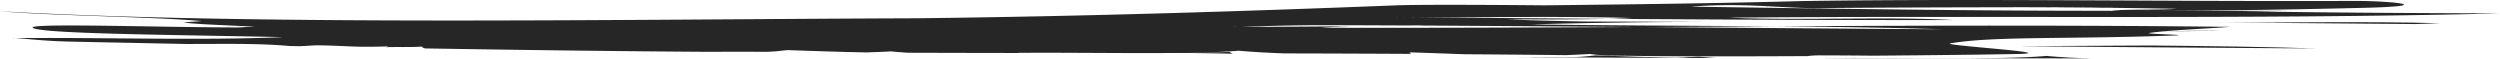 <svg xmlns="http://www.w3.org/2000/svg" width="672" height="15.758" viewBox="0 0 672 15.758">
  <g id="layout" transform="translate(0 0.008)">
    <g id="グループ_12111" data-name="グループ 12111" transform="translate(0 -0.008)" opacity="0.85">
      <path id="パス_39026" data-name="パス 39026" d="M366.027,6.52c-4.353.063-8.719.125-12.947.138C357.333,6.545,361.686,6.533,366.027,6.52Z" transform="translate(88.582 1.645)"/>
      <path id="パス_39027" data-name="パス 39027" d="M536.452,5.047c-2.277.088-4.578.15-6.9.213q-26.175-.188-53.138-.438c19.564.125,40.466-.338,60.042.225Z" transform="translate(119.524 1.204)"/>
      <path id="パス_39029" data-name="パス 39029" d="M261.7,11.148c.075.1-.263.163-.776.225-.538.025-1.013.063-1.4.113q-10.789-.188-21.54-.388c1.776-.05,3.44-.225,5.254-.238,7.931.15,9.594.575,18.463.275Z" transform="translate(59.705 2.734)"/>
      <path id="パス_39030" data-name="パス 39030" d="M367.31,6.525c.15-.013.3-.038.45-.05l4.428-.075c.175,0,.338.013.538.025-1.789.05-3.6.075-5.416.088Z" transform="translate(92.152 1.615)"/>
      <path id="パス_39031" data-name="パス 39031" d="M266.515,11.13a1.376,1.376,0,0,0,.913.5c-4.065-.063-8.106-.138-12.159-.2.488-.038.951-.075,1.326-.125C259.285,11.18,263.513,11.355,266.515,11.13Z" transform="translate(64.043 2.802)"/>
      <path id="パス_39032" data-name="パス 39032" d="M341.058,12.353c2.6,0,4.891-.375,6.117-.463,6.717.238,13.422.475,21.353.625,1.226-.088,3.828-.1,6.267-.288,1.451.15,3.015.275,4.678.375-17.425-.05-35.212-.125-53.563-.25,4.916-.025,9.945-.038,15.161,0Z" transform="translate(81.766 2.993)"/>
      <path id="パス_39033" data-name="パス 39033" d="M3.427,10.247c23.216-.263,50.023.688,72.651-.275-26.531-.6-63.157-.813-67.06-2.389S45.332,7.445,66.1,7.37q-2.752-.163-5.491-.338a60.89,60.89,0,0,0,7.931.15c-5.479-.338-16.149-.638-19.189-1.163l4.891-.375C40.241,4.468,14,4.2,0,3.029c68.236,3.79,163.215,2.189,246.224,1.876C292.632,4.38,335.7,2.979,376.041,1.4c7.63-.2,25.943-.1,39.053.025C438.31,1.165,461.5.9,484.417.277,533.277-.436,580.6.44,632.747.24c10.382-.038,24.667,1.489-.976,1.939-21.215.525-42.705.738-64.233.738,2.5-.488,12.747-.2,17.525-.563-15.861-.288-28.983-.413-44.544-.363q15.573-.056,31.135-.125c-25.943.1-54.626.038-83.021.313-10.395.038-19.489-1.514-34.174-.4,36.989.538,75.1,1.138,113.08,1.113a.708.708,0,0,0-.188.038c16.937-.063,32.273,0,48.609-.025-5.079.063-10.257.15-14.735.075,23.792.438,47.283.525,70.775.613-66.272,1.664-140.112.538-207.259,1.151,18.888.813,43.956-.35,60.405.65-30.772,0-61.669-.125-93.266-.338,2.339-.05,4.628-.125,6.917-.213-19.589-.575-40.479-.1-60.055-.225-1.751-.013-3.49-.038-5.254-.05,1.739.025,3.49.038,5.254.05q26.982.244,53.138.438c-8.006.188-16.512.188-26.669.1,5.491.325,13.409.475,21.34.625,10.407.025,20.827.05,31.134.1-15.949.038-31.672.275-46.108.663,21.628.325,43.906.35,65.634.538l-35.8.188q-30.021-.244-60.568-.413c.776,0,1.564-.025,2.339-.038-1.551,0-3.1,0-4.641.025Q366.59,6.788,354.5,6.757c-7.23.025-14.323.225-21.365.475h-3.578c2.177-.145.538.1,3.6-.013q15.086-.038,30.171-.175c-3,.088-5.779.213-8.231.4,28.658.075,57.453-.05,86.336-.2,27.069.225,53.863.463,80.594.613-14.4-.45-29.458-.663-44.807-.8,40.779-.2,81.645-.313,122.337.15-7.343.55-17.425.951-22.028,1.676.288.35,13.409.475,5.779.688-27.807.988-47.746.113-59.1,2.089-2.139.538,29.046,2.439,18.951,2.827-8.431.175-23.492.35-39.741.475q-7.036-.075-14.6-.088a25.626,25.626,0,0,0-3.015.2c-17.612.088-34.387.1-43.681-.025-3.452-.05-6.867-.088-10.282-.125-1.789-.113-3.315-.25-4.5-.425-2.152.138-4.3.238-6.455.313q-13.716-.15-27.157-.238c-4.991-.175-9.97-.363-14.9-.513.1.125.9.288-.05.413-11.233-.063-22.378-.1-33.511-.125-4.516-.163-8.681-.4-12.359-.726-12.084,1.1-39.991.413-59.367.575l.025.038q-14.635-.019-29.533-.063c-1.639-.113-3.2-.238-4.666-.375-2.452.188-5.041.2-6.267.288-7.931-.15-14.623-.388-21.34-.625-1.213.088-3.515.45-6.117.463-5.2-.038-10.232-.025-15.148,0q-8.65-.056-17.487-.138c-19.839-.188-39.365-.463-58.7-.776a1.384,1.384,0,0,1-.926-.5c-3,.225-7.218.05-9.907.175.513-.063.838-.125.763-.225-8.856.3-10.52-.138-18.463-.288-1.789,0-3.465.188-5.241.238-.876-.013-1.739-.038-2.627-.05-9.006-.788-17.963-.525-27.995-.55Q34.9,11.51,19.889,11.2c-7.931-.15-10.97-.663-16.462-1Z" transform="translate(0 0.008)"/>
      <path id="パス_39034" data-name="パス 39034" d="M241.515,11.135q-14.035-.263-27.995-.55C223.54,10.61,232.508,10.347,241.515,11.135Z" transform="translate(53.569 2.659)"/>
      <path id="パス_39035" data-name="パス 39035" d="M451.667,12.01c3.69.338,7.856.563,12.359.726-23.817-.063-47.521-.075-71.7-.113l-.025-.038C411.676,12.423,439.583,13.111,451.667,12.01Z" transform="translate(98.422 3.023)"/>
      <path id="パス_39036" data-name="パス 39036" d="M256.613,11.27c-.375.038-.838.088-1.326.125H255.2c.4-.05.876-.088,1.4-.113Z" transform="translate(64.026 2.837)"/>
      <path id="パス_39037" data-name="パス 39037" d="M479.306,6.593h2.3q-8.763.131-17.537.2c4.678-.138,9.882-.188,15.236-.213Z" transform="translate(116.428 1.66)"/>
      <path id="パス_39038" data-name="パス 39038" d="M526.5,6.958l35.8-.188c15.348.138,30.422.338,44.807.8C580.388,7.42,553.582,7.17,526.5,6.958Z" transform="translate(15.758 5.461)"/>
      <path id="パス_39040" data-name="パス 39040" d="M438.2,6.91h3.578q-4.578.169-9.182.35c1.113-.088,3.753-.213,5.6-.338Z" transform="translate(108.533 1.743)"/>
    </g>
  </g>
</svg>
